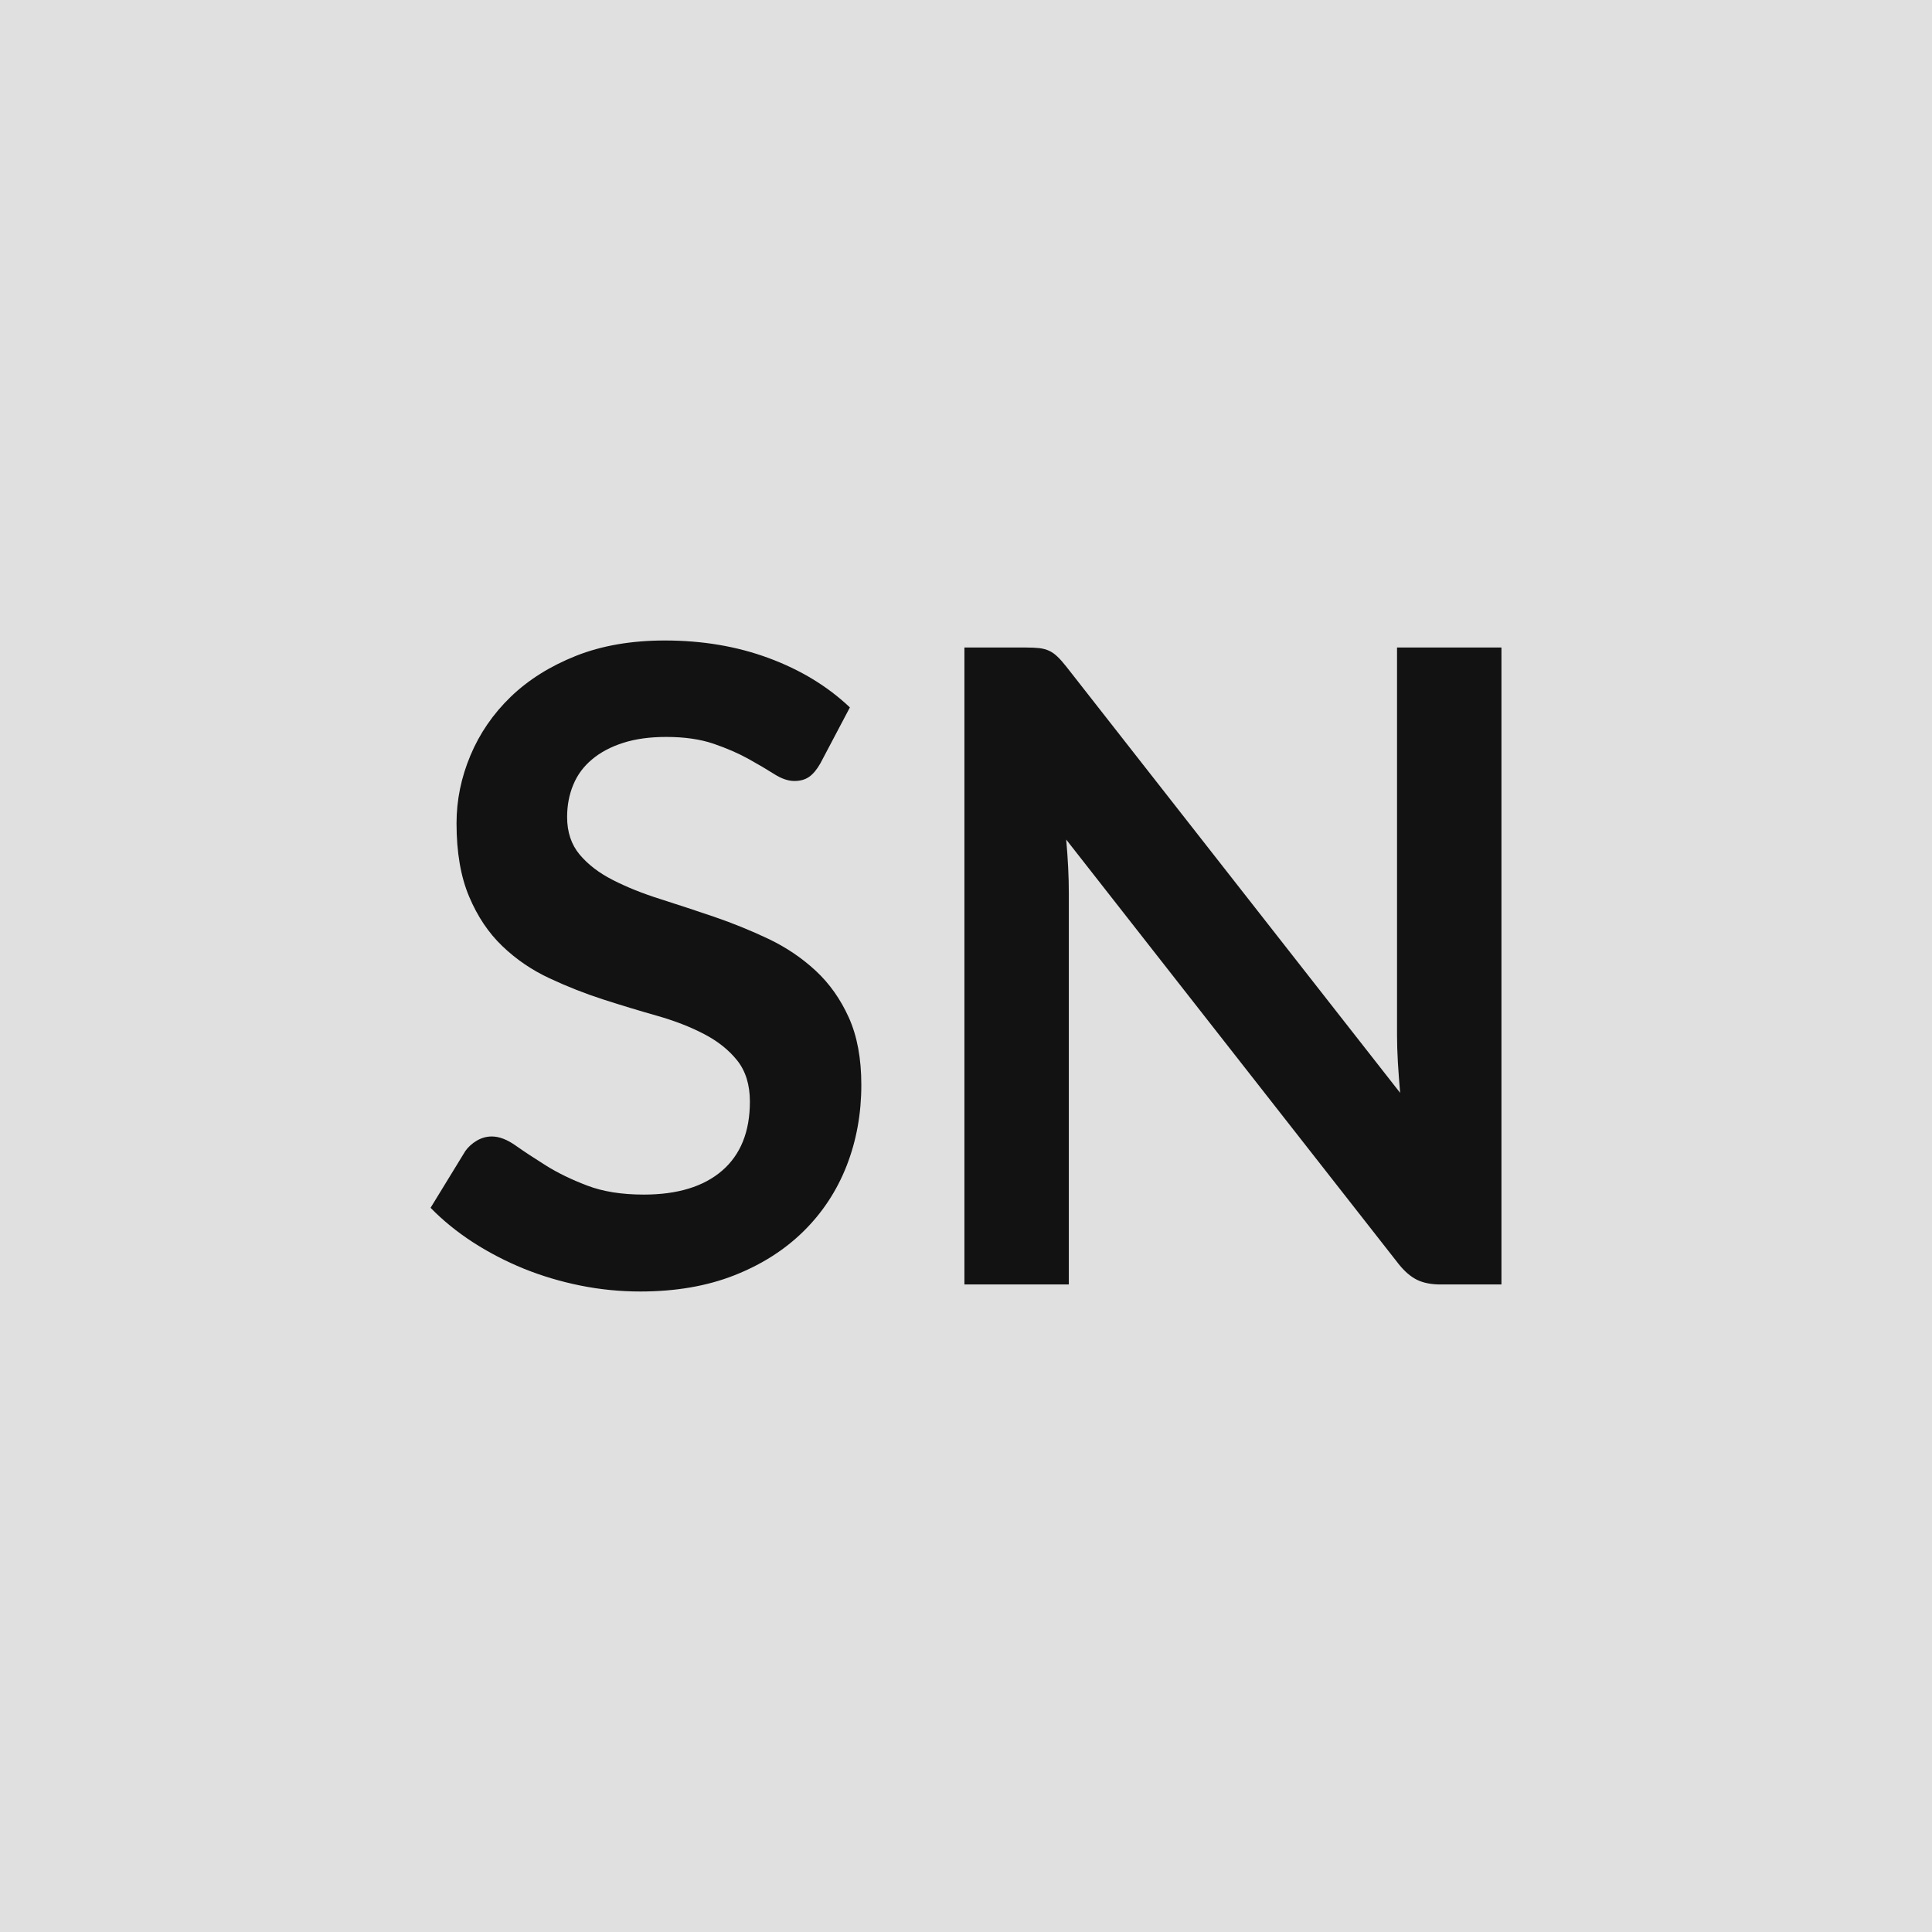 <svg xmlns="http://www.w3.org/2000/svg" width="250" height="250" viewBox="0 0 250 250"><rect width="100%" height="100%" fill="#E0E0E0"/><path fill="#121212" d="m109.975 91.54-3.82 7.24q-.68 1.2-1.45 1.74t-1.91.54q-1.2 0-2.59-.88-1.4-.89-3.34-1.97t-4.53-1.97q-2.59-.88-6.13-.88-3.19 0-5.58.77-2.4.77-4.02 2.14-1.63 1.36-2.42 3.27-.8 1.91-.8 4.19 0 2.91 1.62 4.85 1.63 1.94 4.31 3.3 2.68 1.37 6.1 2.45 3.42 1.09 7.01 2.31 3.59 1.23 7.01 2.85 3.42 1.63 6.1 4.11t4.3 6.07 1.62 8.72q0 5.59-1.9 10.46-1.91 4.87-5.59 8.49t-8.98 5.7-12.14 2.08q-3.93 0-7.75-.77t-7.33-2.19q-3.5-1.43-6.58-3.42-3.08-2-5.47-4.45l4.5-7.35q.57-.8 1.48-1.34.92-.54 1.94-.54 1.43 0 3.08 1.17 1.65 1.16 3.93 2.59t5.33 2.59q3.05 1.17 7.33 1.17 6.55 0 10.14-3.1 3.59-3.11 3.59-8.93 0-3.24-1.62-5.3-1.63-2.05-4.3-3.44-2.68-1.4-6.1-2.37t-6.96-2.11q-3.53-1.14-6.95-2.74-3.42-1.59-6.1-4.16-2.68-2.56-4.3-6.41-1.63-3.85-1.63-9.49 0-4.5 1.8-8.78 1.79-4.27 5.21-7.58 3.42-3.3 8.44-5.3 5.01-1.99 11.51-1.99 7.3 0 13.45 2.28 6.16 2.28 10.49 6.38m70.8-7.75h13.51v82.42h-7.87q-1.82 0-3.05-.6-1.22-.6-2.36-2.02l-43.04-54.95q.34 3.76.34 6.95v50.62h-13.51V83.79h8.04q.97 0 1.68.08.71.09 1.26.35.54.25 1.05.74.51.48 1.14 1.28l43.21 55.17q-.17-1.99-.29-3.93-.11-1.94-.11-3.59z"/></svg>